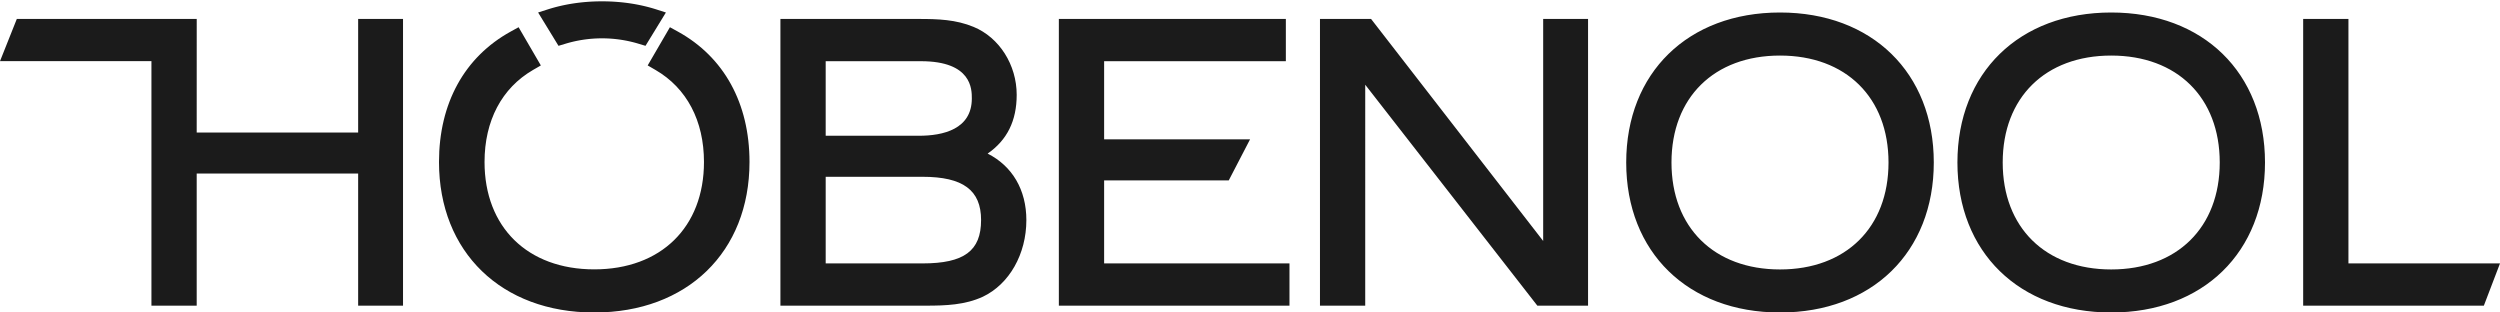 <svg xmlns="http://www.w3.org/2000/svg" width="200" height="25" viewBox="0 0 200 25">
    <g fill="#1B1B1B" fill-rule="evenodd">
        <path d="M200 21.073h-12.125V1.516h-3.622v22.937h14.455l1.292-3.38zM181.2 13c0-7.177-4.943-12-12.303-12-7.358 0-12.303 4.823-12.303 12s4.945 12 12.303 12c7.36 0 12.303-4.823 12.303-12zm-3.621 0c0 5.198-3.408 8.556-8.682 8.556-5.274 0-8.681-3.358-8.681-8.556 0-5.198 3.407-8.555 8.681-8.555 5.274 0 8.682 3.357 8.682 8.555zm-22.876 0c0-7.177-4.944-12-12.303-12-7.359 0-12.303 4.823-12.303 12s4.944 12 12.303 12c7.36 0 12.303-4.823 12.303-12zm-3.622 0c0 5.198-3.407 8.556-8.681 8.556-5.274 0-8.682-3.358-8.682-8.556 0-5.198 3.408-8.555 8.682-8.555 5.274 0 8.681 3.357 8.681 8.555zm-28.094 11.453h4.057V1.516h-3.59v17.762L109.686 1.516h-4.088v22.937h3.62V6.778l13.77 17.675zm-38.279 0h18.45v-3.38H88.33v-6.641H98.3l1.704-3.283H88.33V4.896h14.538v-3.38h-18.16v22.937zm-5.697-12.166c1.56-1.08 2.324-2.63 2.324-4.7 0-2.398-1.385-4.583-3.446-5.435-1.42-.588-2.837-.636-4.408-.636H62.433v22.937h11.628c1.594 0 3.143-.055 4.571-.717 2.112-1.005 3.477-3.41 3.477-6.128 0-2.43-1.131-4.326-3.098-5.321zm-1.265-4.41c0 2.465-2.302 2.983-4.233 2.983h-7.458V4.896h7.618c4.073 0 4.073 2.244 4.073 2.982zm.74 9.73c0 2.462-1.357 3.466-4.684 3.466h-7.747v-6.93h7.747c3.24 0 4.685 1.068 4.685 3.465zM59.96 12.96c0-4.695-2.037-8.401-5.737-10.437l-.63-.346-1.778 3.057.626.363c2.5 1.45 3.877 4.065 3.877 7.363 0 5.217-3.445 8.589-8.777 8.589-5.332 0-8.778-3.372-8.778-8.59 0-3.298 1.378-5.912 3.878-7.362l.627-.362-1.78-3.058-.629.346c-3.7 2.036-5.739 5.743-5.739 10.437C35.12 20.16 40.111 25 47.54 25c7.429 0 12.42-4.839 12.42-12.04zM28.652 24.453h3.59V1.516h-3.59v9.086H15.736l.002-9.089H1.346L0 4.893h12.115v19.56h3.621V13.885h12.916v10.568z"/>
        <path d="M51.64 3.666L53.272 1l-.74-.238C51.177.327 49.707.107 48.16.107c-1.547 0-3.017.22-4.37.655L43.049 1l1.631 2.666.522-.157a10.12 10.12 0 0 1 5.917 0l.522.157z"/>
    </g>
</svg>
